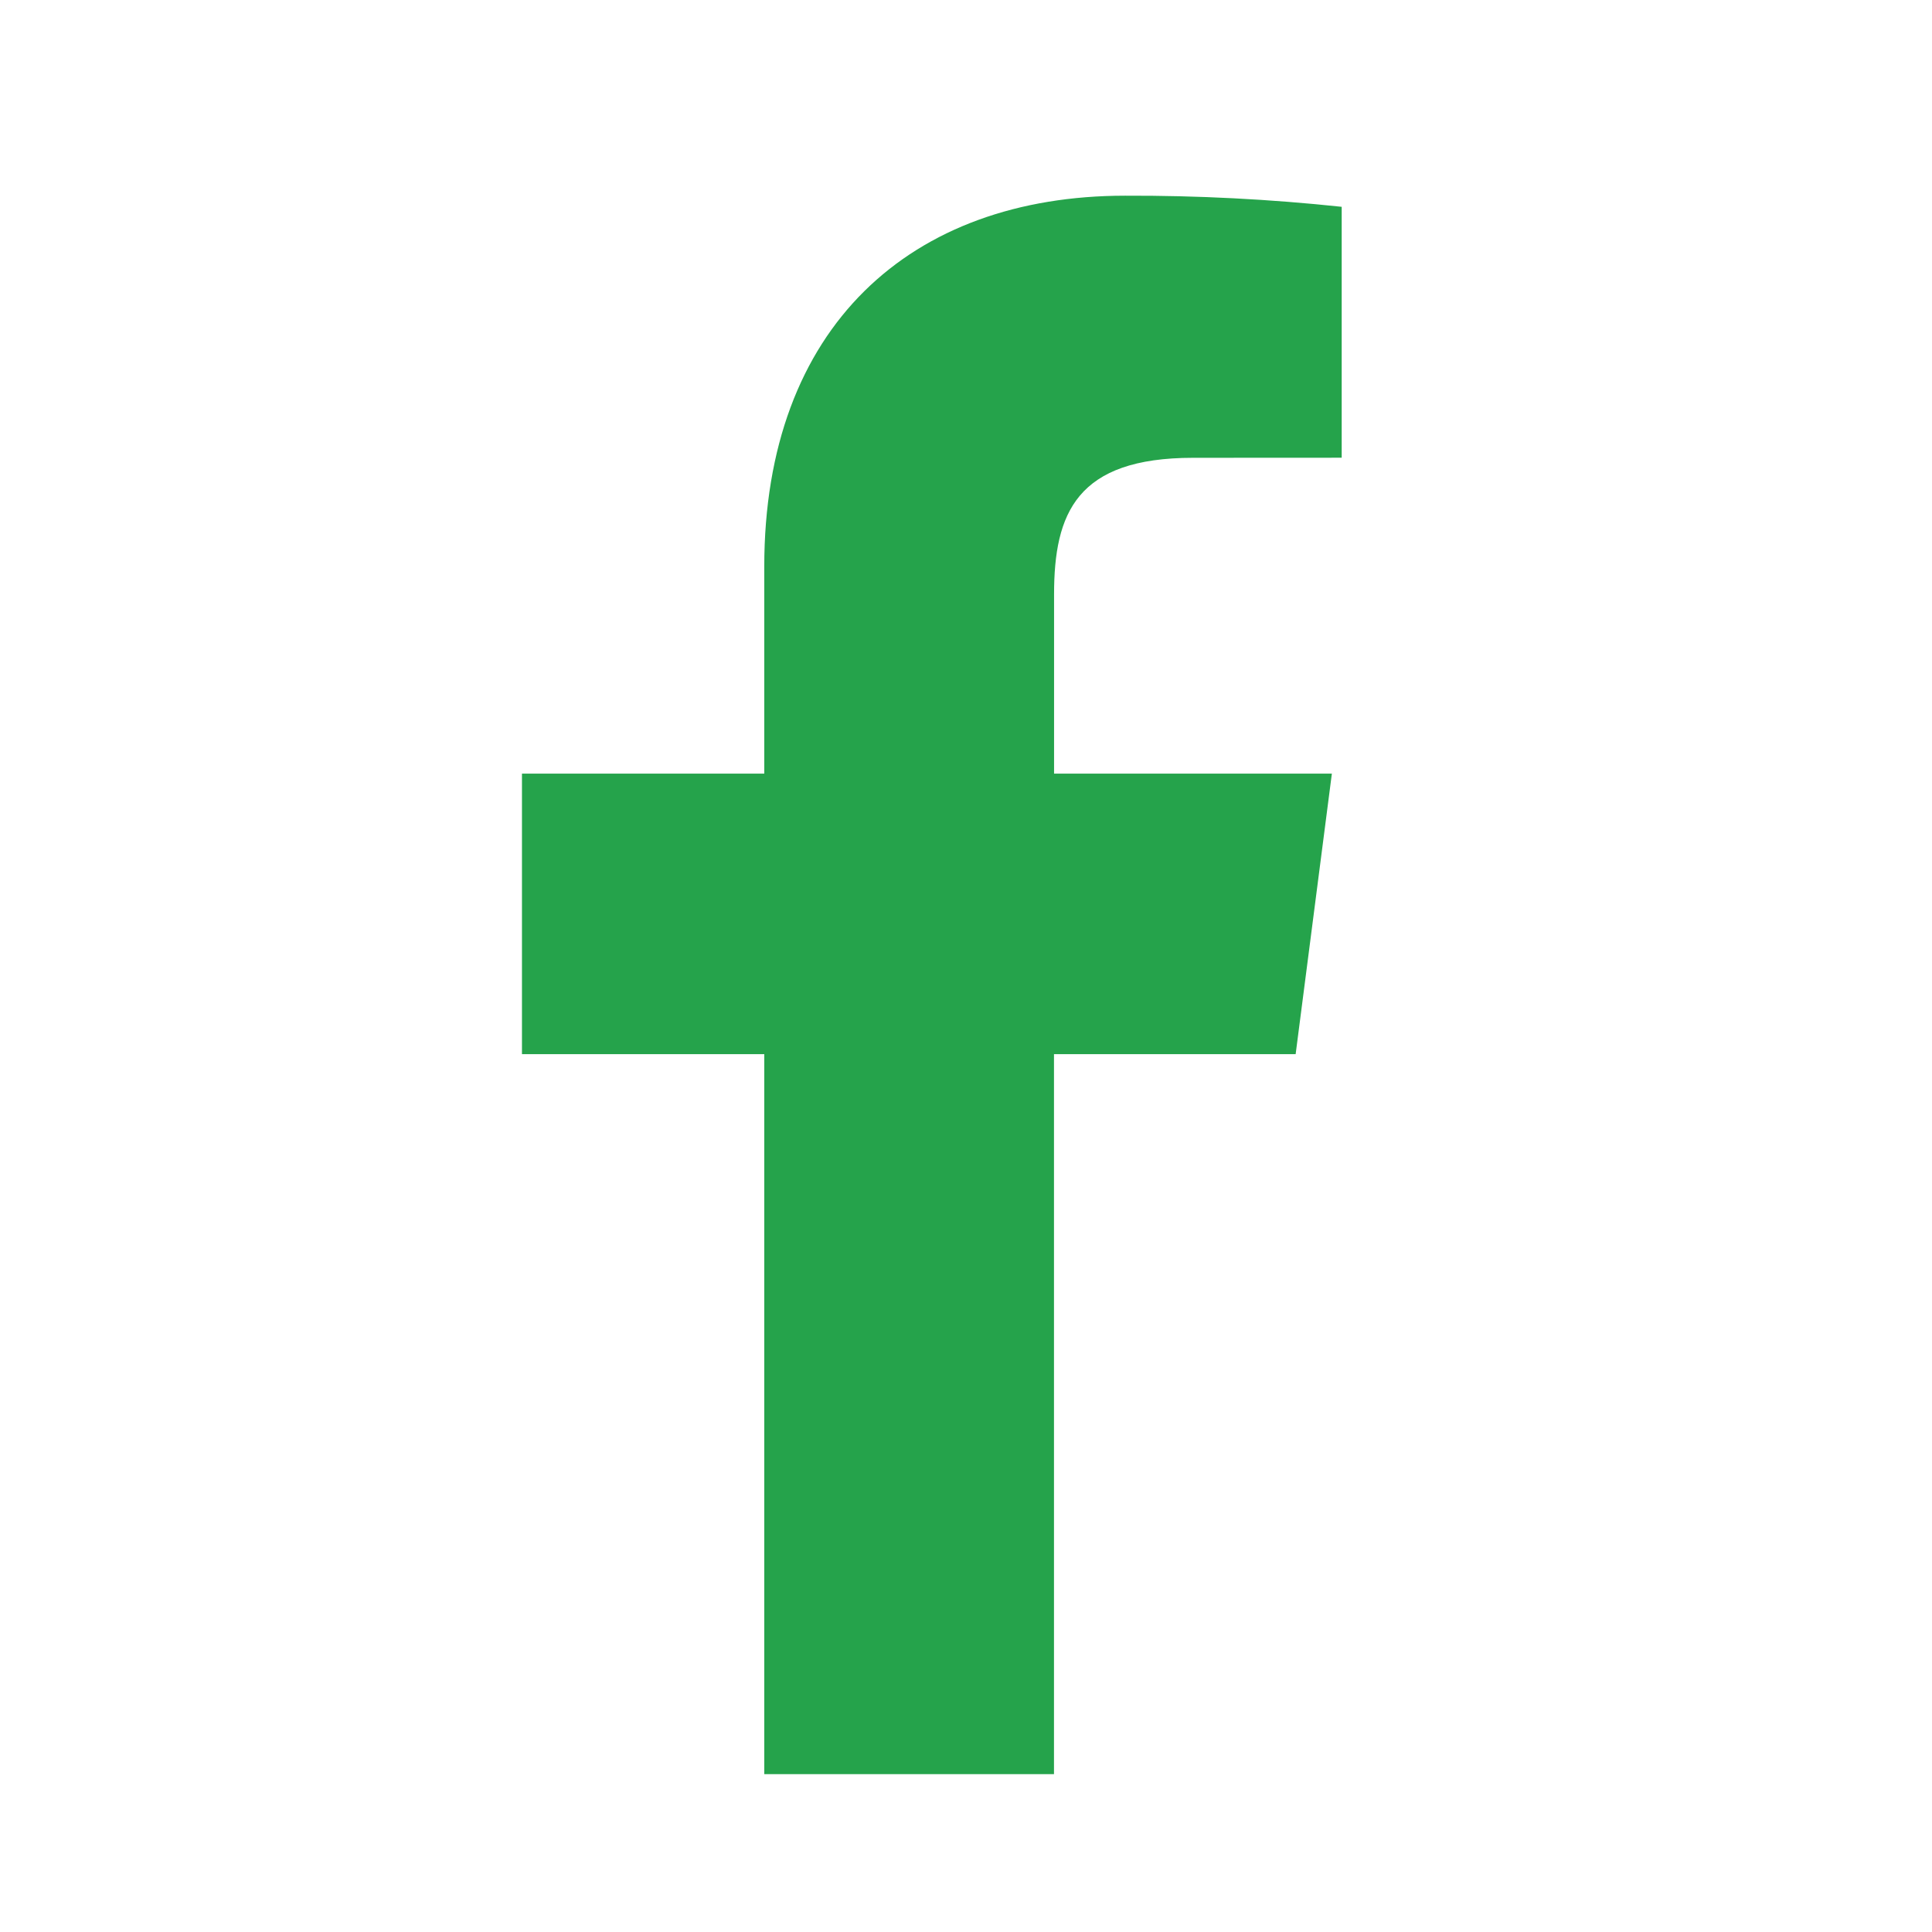 <svg width="24" height="24" viewBox="0 0 24 24" fill="none" xmlns="http://www.w3.org/2000/svg">
<path d="M13.093 22.039V13.095H16.095L16.545 9.61H13.094V7.384C13.094 6.375 13.374 5.687 14.821 5.687L16.667 5.686V2.569C15.774 2.474 14.876 2.428 13.977 2.431C11.316 2.431 9.494 4.056 9.494 7.039V9.61H6.484V13.095H9.494V22.039H13.093Z" fill="#25A34B"/>
</svg>
